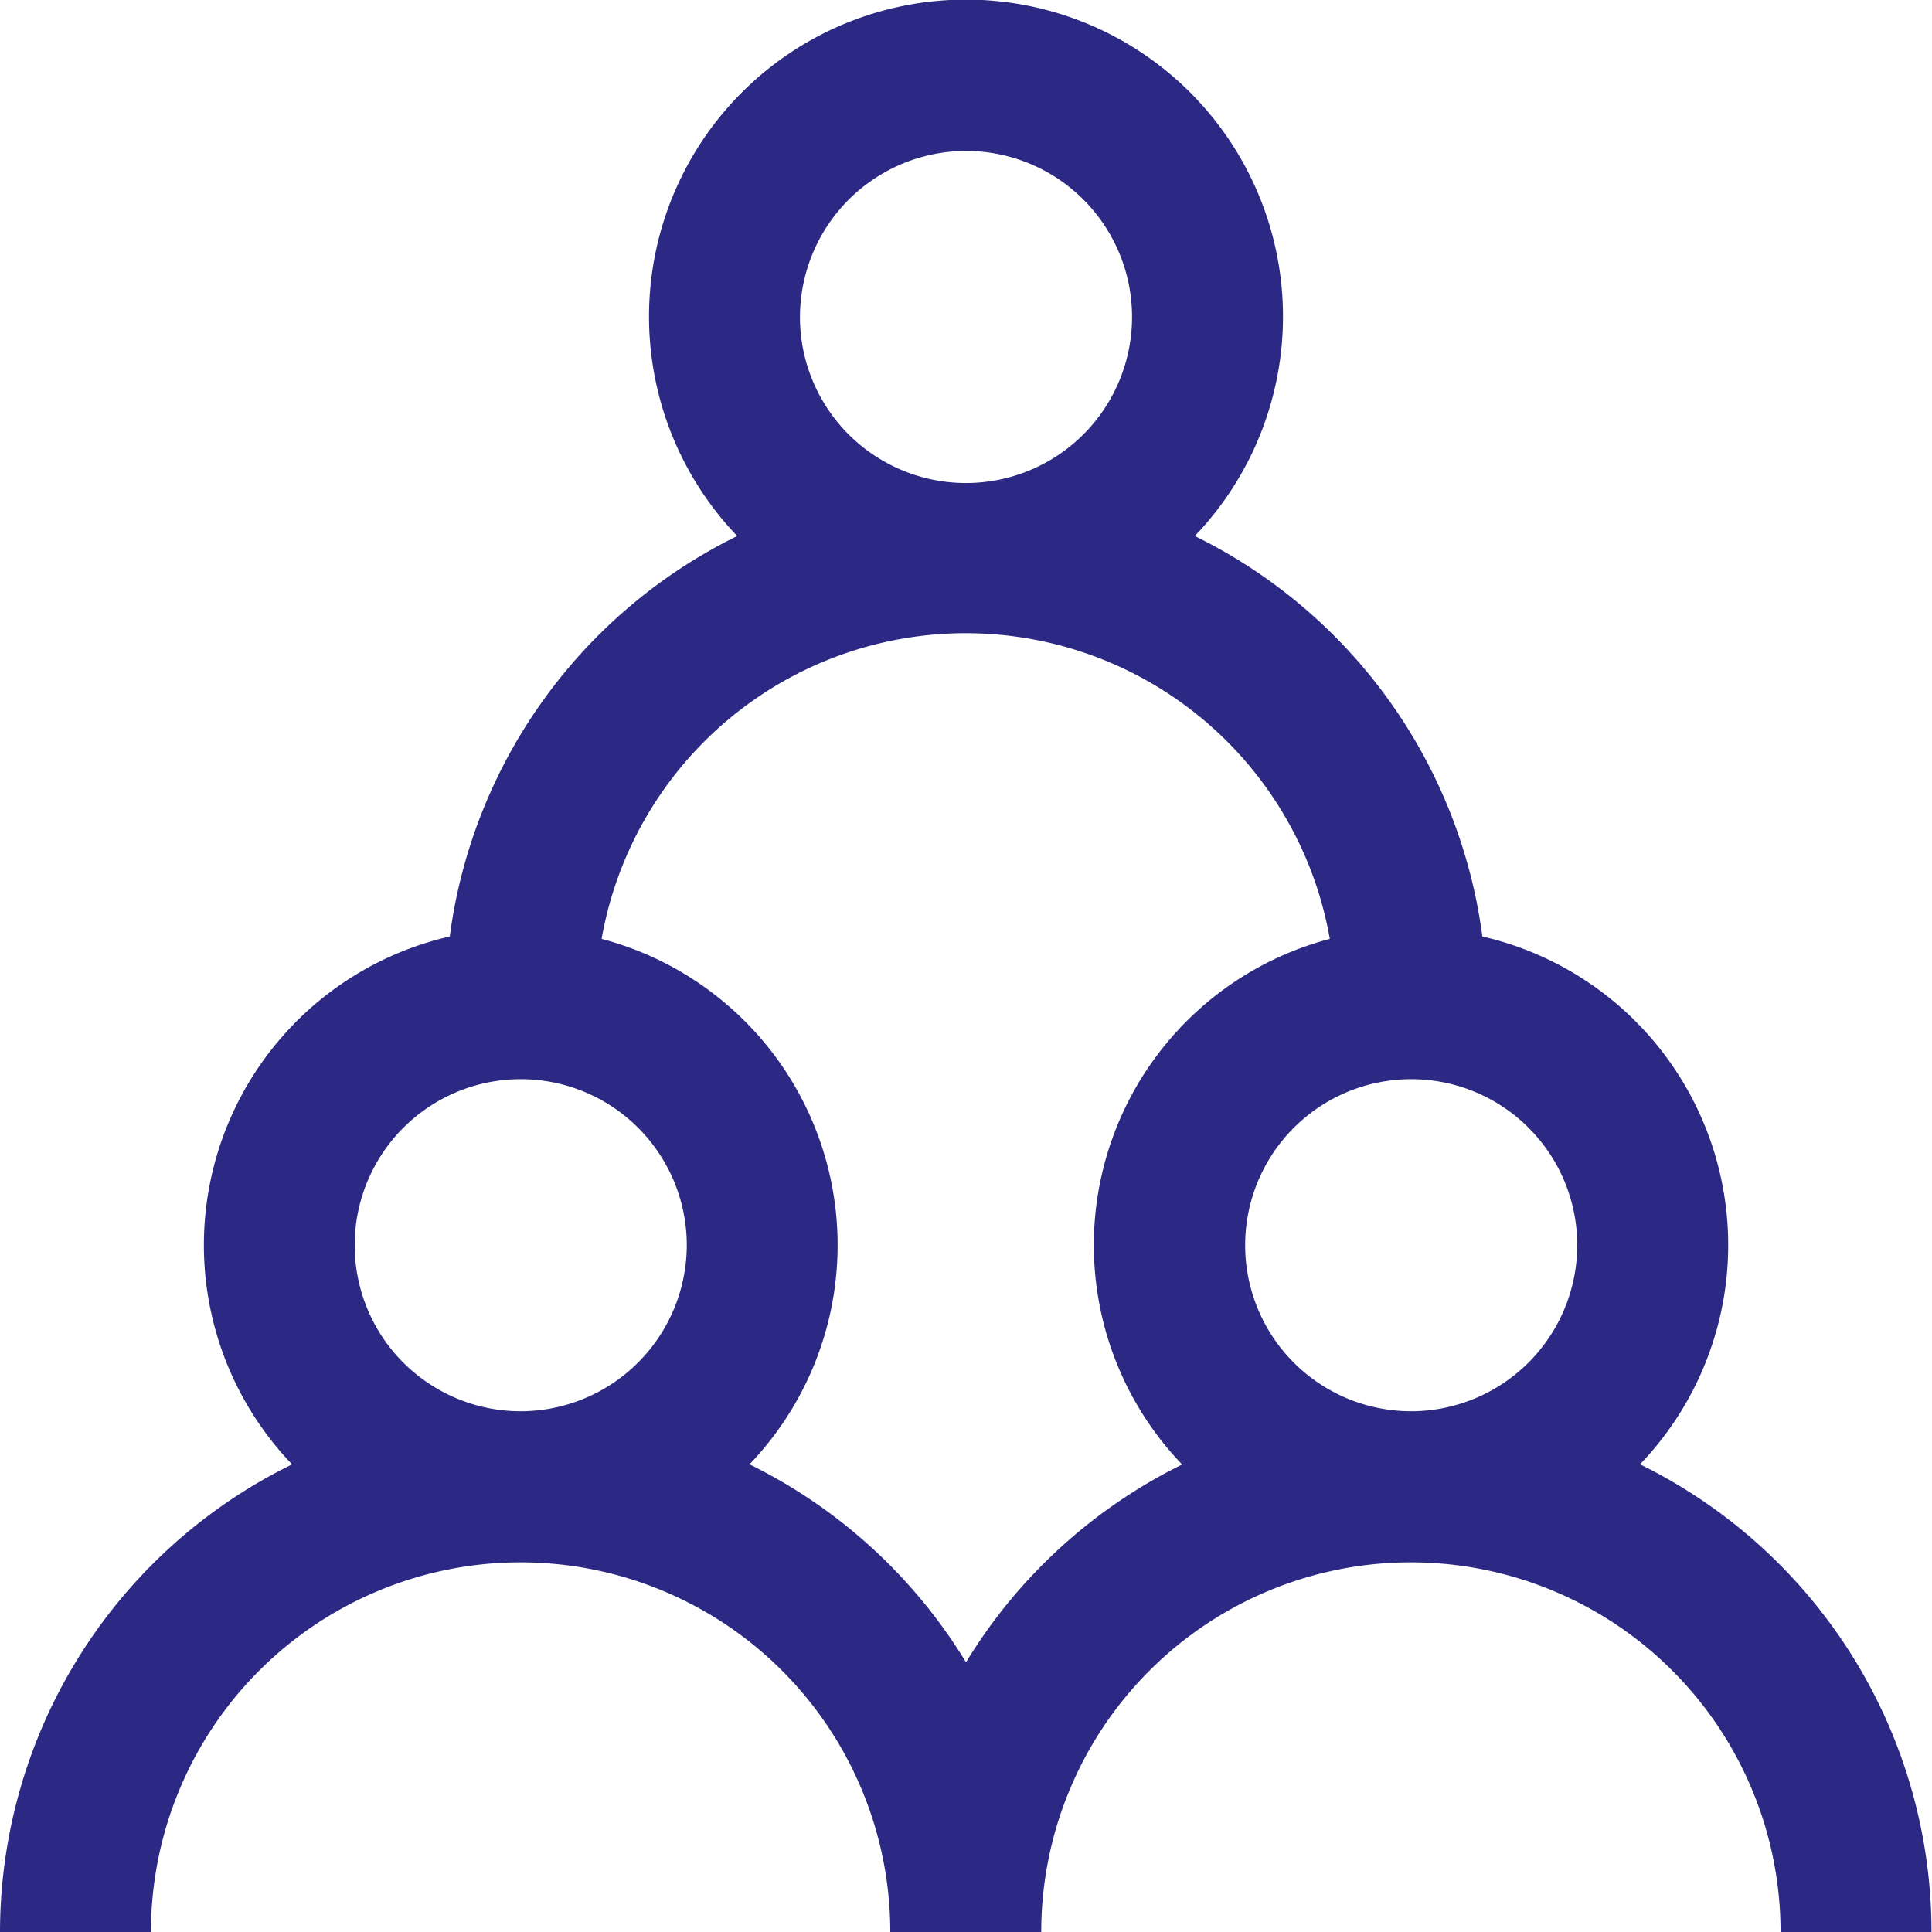 <svg xmlns="http://www.w3.org/2000/svg" width="31.358" height="31.358" viewBox="0 0 31.358 31.358"><defs><style>.a{fill:#2c2984;}</style></defs><g transform="translate(-972 -1596)"><g transform="translate(972 1596)"><path class="a" d="M26.619,23.767A5.139,5.139,0,0,0,24.06,15.2a8.473,8.473,0,0,0-4.668-6.5,5.145,5.145,0,1,0-7.426,0A8.473,8.473,0,0,0,7.3,15.2a5.139,5.139,0,0,0-2.559,8.568A8.462,8.462,0,0,0,0,31.358H2.45a6,6,0,1,1,12,0H16.9a6,6,0,1,1,12,0h2.45A8.462,8.462,0,0,0,26.619,23.767ZM15.679,2.45a2.695,2.695,0,1,1-2.695,2.695A2.7,2.7,0,0,1,15.679,2.45ZM8.452,22.906a2.695,2.695,0,1,1,2.695-2.695A2.7,2.7,0,0,1,8.452,22.906Zm10.741.861a8.511,8.511,0,0,0-3.514,3.213,8.511,8.511,0,0,0-3.514-3.213,5.14,5.14,0,0,0-2.4-8.528,6,6,0,0,1,11.819,0,5.14,5.14,0,0,0-2.4,8.528Zm3.713-.861A2.695,2.695,0,1,1,25.6,20.211,2.7,2.7,0,0,1,22.906,22.906Z"/></g></g></svg>